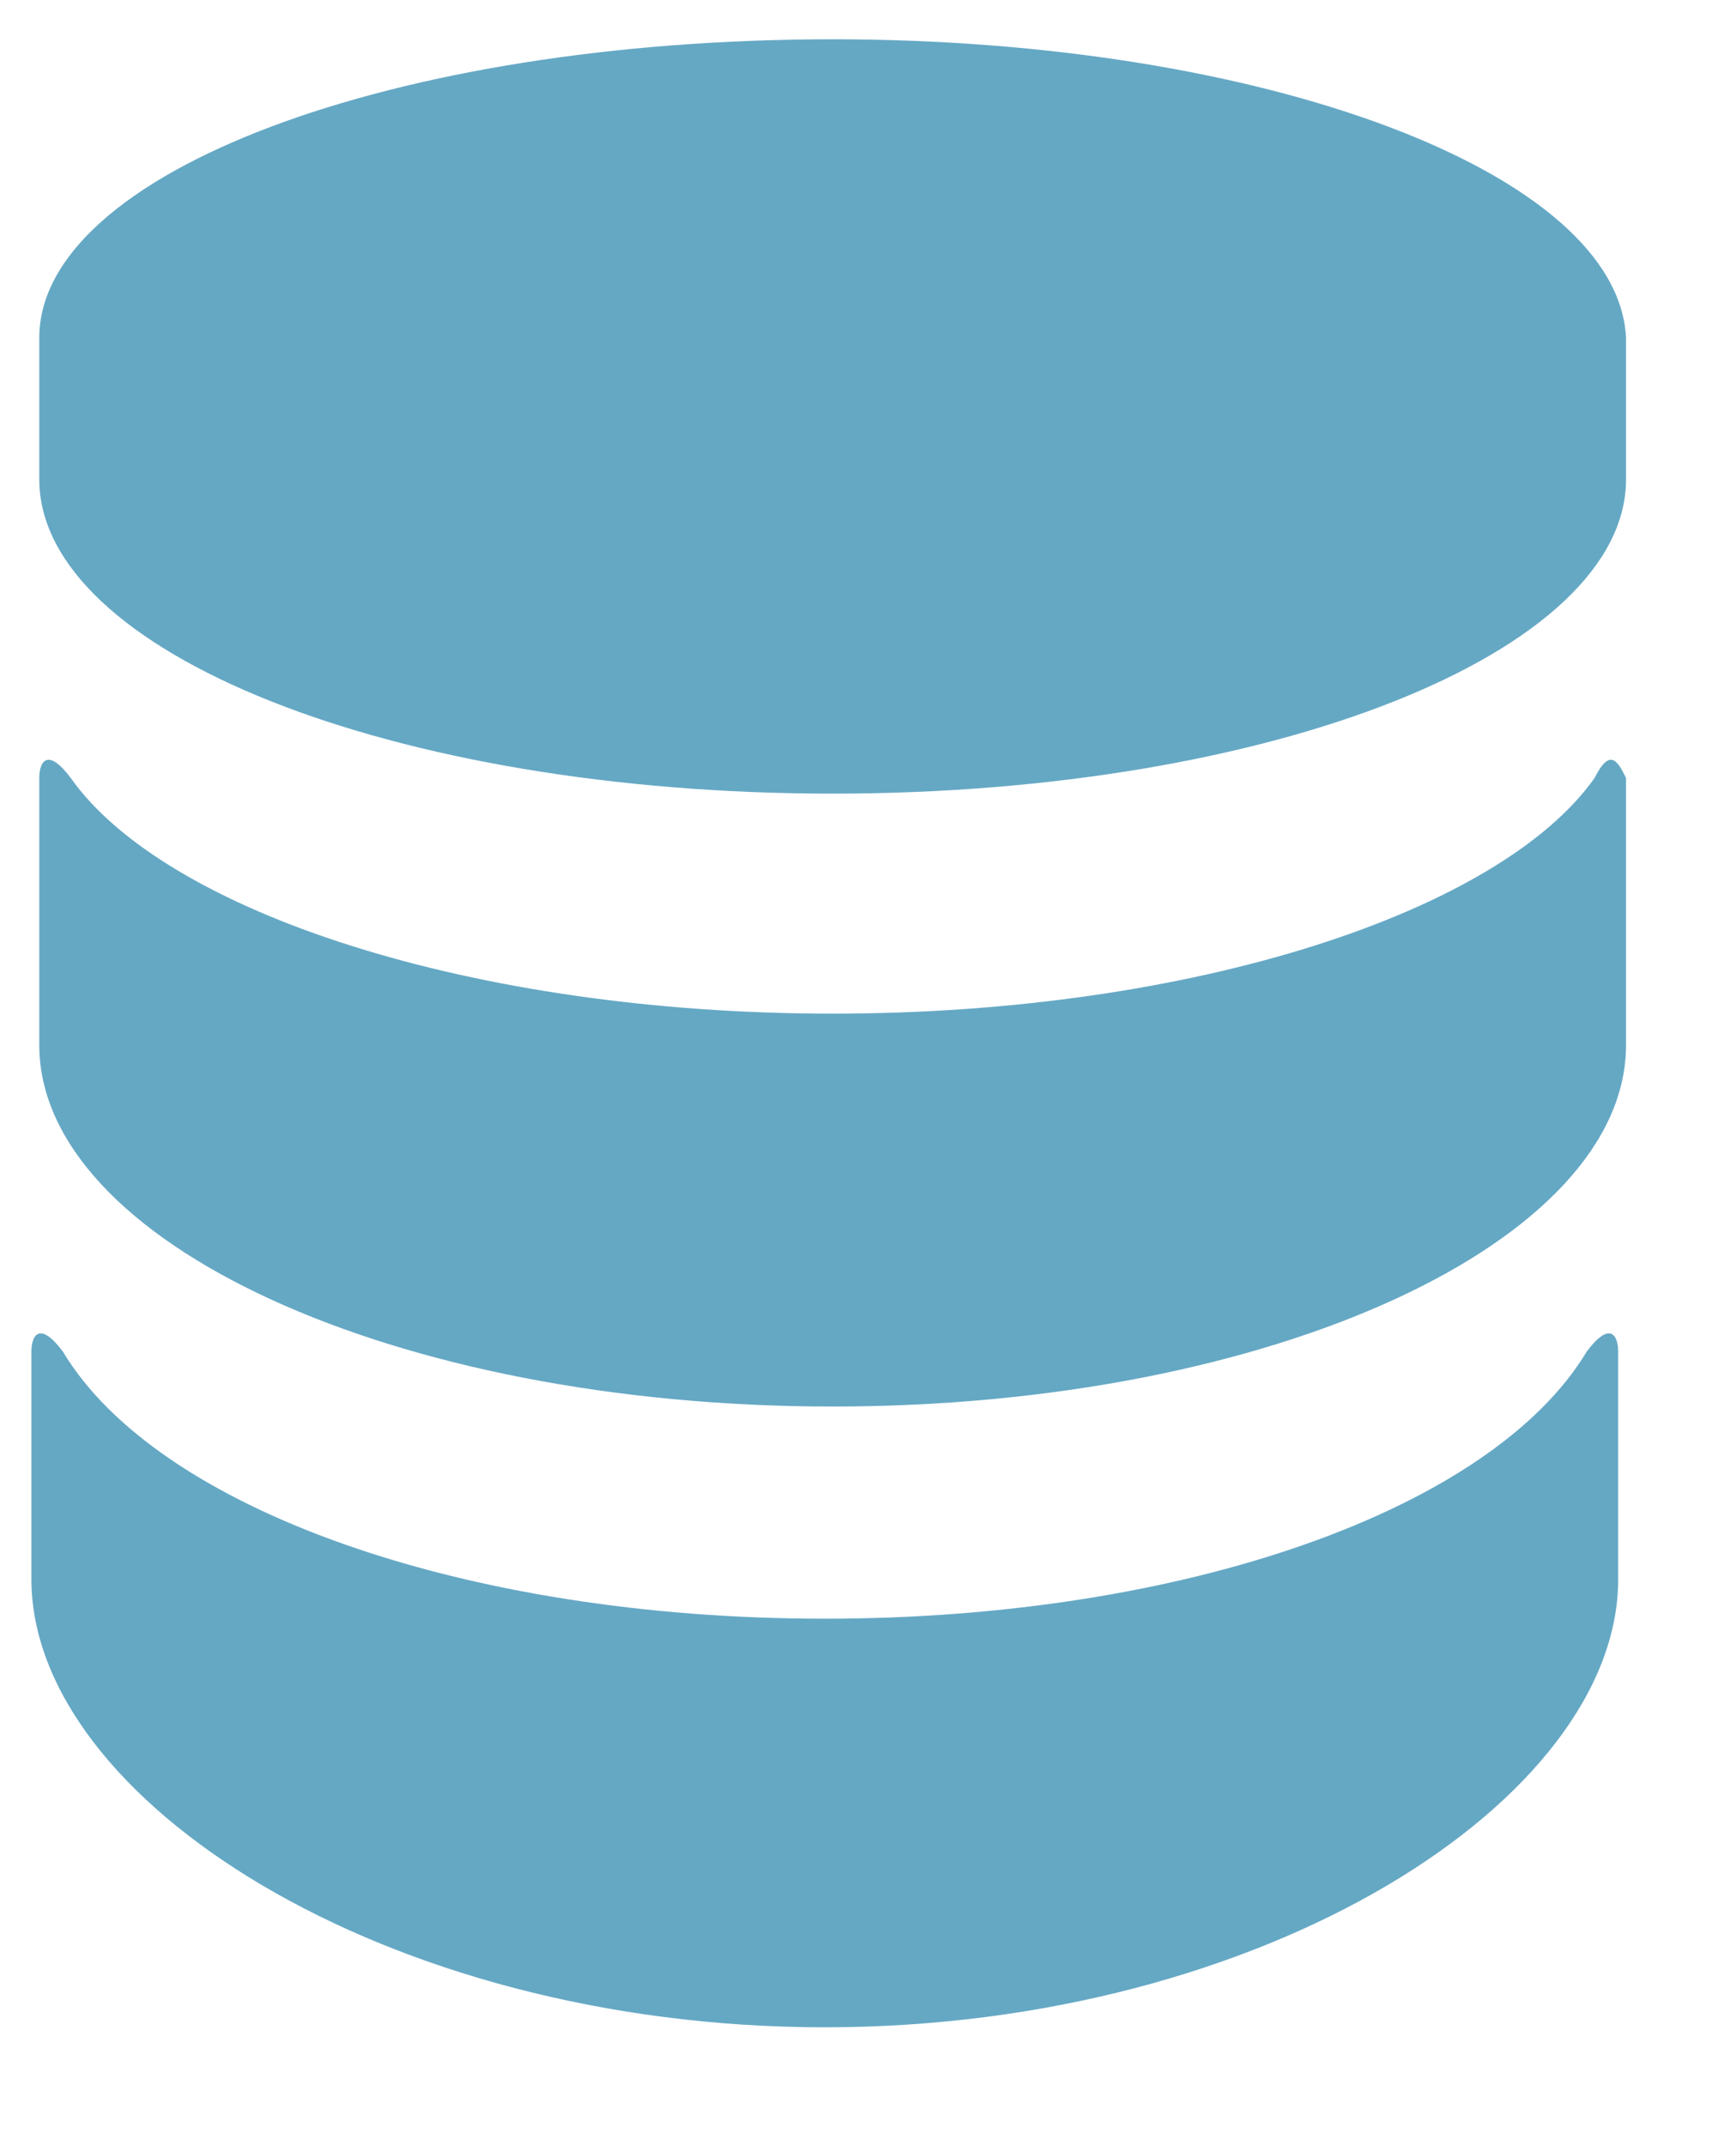 <?xml version="1.0" encoding="utf-8"?>
<!-- Generator: Adobe Illustrator 19.0.1, SVG Export Plug-In . SVG Version: 6.00 Build 0)  -->
<svg version="1.1" id="Layer_1" xmlns="http://www.w3.org/2000/svg" xmlns:xlink="http://www.w3.org/1999/xlink" x="0px" y="0px"
	 viewBox="0 0 22.1 27.3" enable-background="new 0 0 22.1 27.3" xml:space="preserve">
  <defs>
    <filter id="drop-shadow" filterUnits="userSpaceOnUse" height="130%">
      <feGaussianBlur in="SourceAlpha" stdDeviation="1"/> 
      <feOffset dx="0.5" dy="0.5" result="offsetblur"/>
      <feComponentTransfer>
        <feFuncA type="linear" slope="0.1"/>
      </feComponentTransfer>
      <feMerge> 
        <feMergeNode/>
        <feMergeNode in="SourceGraphic"/> 
      </feMerge>
    </filter>
  </defs>
<style type="text/css">
	.st0{fill:#65a8c4;filter: url(#drop-shadow);}
</style>
<path class="st0" d="M19.7,16.7c-1.2,2-5.1,3.4-9.7,3.4c-4.6,0-8.5-1.4-9.7-3.4c-0.3-0.4-0.4-0.2-0.4,0c0,0.2,0,2.9,0,2.9
	c0,2.8,4.5,5.7,10.1,5.7c5.6,0,10.1-2.9,10.1-5.7c0,0,0-2.7,0-2.9C20.1,16.5,20,16.3,19.7,16.7z M19.8,9.4c-1.2,1.7-5.1,3-9.7,3
	c-4.6,0-8.5-1.3-9.7-3C0.1,9,0,9.2,0,9.4c0,0.2,0,3.4,0,3.4c0,2.5,4.5,4.6,10.1,4.6c5.6,0,10.1-2.1,10.1-4.6c0,0,0-3.2,0-3.4
	C20.1,9.2,20,9,19.8,9.4z M10.1,0C4.5,0,0,1.7,0,3.8v1.8c0,2.2,4.5,4,10.1,4c5.6,0,10.1-1.8,10.1-4V3.8C20.1,1.7,15.6,0,10.1,0z"/>
</svg>
